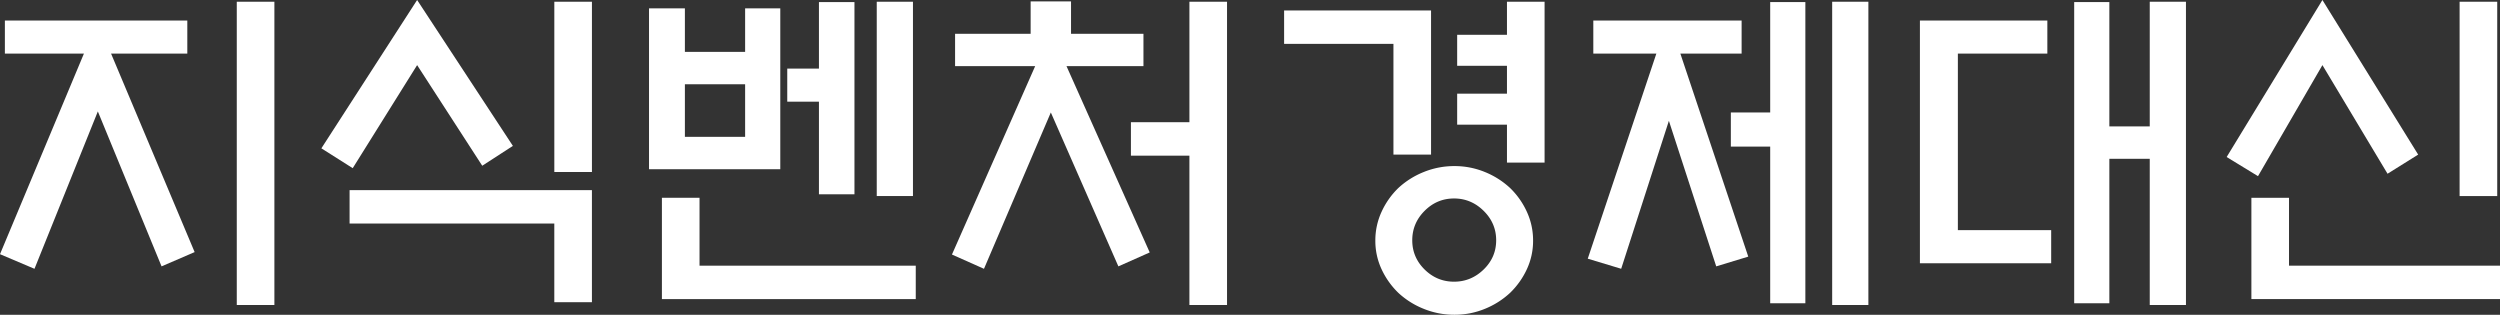 <svg xmlns="http://www.w3.org/2000/svg" viewBox="0 0 3987.68 502.08"><rect x="0" y="0" width="3987.68" height="502.08" fill="#333333" stroke="none"/><path d="M7.78,85.53V32.77h291V85.53H177.17L310.46,402.11,257.7,424.88,156.07,177.73,55,428.76,0,405.44,133.85,85.53ZM377.67,2.78h60V486.52h-60Z" style="fill:#fff"/><path d="M665.35,0,818.09,232.71l-48.88,31.66L665.35,103.86,562.61,268.26l-50-31.66ZM557.61,303.25H944.16V482.08h-60V356.56H557.61ZM884.18,2.78h60V274.36h-60Z" style="fill:#fff"/><path d="M1244.62,269.92H1035.24V13.33h57.21V82.75h96.08V13.33h56.09ZM1055.79,477.08V315.46h60V423.77h344.9v53.31Zm132.74-342.67h-96.08v83.86h96.08ZM1306.27,3.33h56.65V309.91h-56.65V162.18h-50.54V109.41h50.54Zm92.2-.55h57.76V312.69h-57.76Z" style="fill:#fff"/><path d="M1643.94,53.87V2.22h64.43V53.87h115.52v51.65H1701.15l132.74,297.14-50,22.22L1676.16,179.39,1569.52,428.76,1518.43,406l132.73-300.47H1523.42V53.87ZM1897.2,248.26h-93.3V194.94h93.3V2.78h60V486.52h-60Z" style="fill:#fff"/><path d="M2282.64,246.6h-60V70h-174.4V16.66h234.38Zm162.73,137.18a106.73,106.73,0,0,1-10,45.82,125.8,125.8,0,0,1-26.66,37.49,131.27,131.27,0,0,1-40.26,25.54,126.9,126.9,0,0,1-48.6,9.45,128.93,128.93,0,0,1-48.87-9.45,130.44,130.44,0,0,1-40.55-25.54,126.16,126.16,0,0,1-26.66-37.49,106.87,106.87,0,0,1-10-45.82,108.77,108.77,0,0,1,10-46.1,125,125,0,0,1,26.66-37.77A130.65,130.65,0,0,1,2271,274.36a129.11,129.11,0,0,1,48.87-9.44,127.08,127.08,0,0,1,48.6,9.44,131.49,131.49,0,0,1,40.26,25.55,124.69,124.69,0,0,1,26.66,37.77A108.63,108.63,0,0,1,2445.37,383.78Zm-58.87-.56q0-27.21-20-46.93t-47.2-19.71q-27.23,0-46.93,19.71t-19.72,46.93q0,27.22,19.72,46.66t46.93,19.43q27.19,0,47.2-19.43T2386.5,383.22ZM2403.72,2.78h60V259.37h-60V198.83h-79.43V149.4h79.43V105h-79.43V55.54h79.43Z" style="fill:#fff"/><path d="M2541.45,85.53V32.77H2778V85.53H2680.3l108.3,323.8-51.1,15.55L2662,192.72l-76.09,236-53.32-16.1L2642,85.53Zm282.14-82.2h56.09V483.75h-56.09V233.82h-62.76V179.39h62.76Zm98.86-.55h57.76V486.52h-57.76Z" style="fill:#fff"/><path d="M3062.4,32.77h203.27V85.53H3122.94V367.12h148.84v52.76H3062.4ZM3429,2.78h57.76V486.52H3429V253.26h-64.43V483.75h-56.09V3.33h56.09V201.61H3429Z" style="fill:#fff"/><path d="M3704.43,0l152.73,246.6-48.87,30.54L3704.43,103.86,3601.68,281l-50-30.55Zm-113.3,477.08V315.46h60V423.77h336.57v53.31Zm332.12-164.39V2.78h60V312.69Z" style="fill:#fff"/></svg>